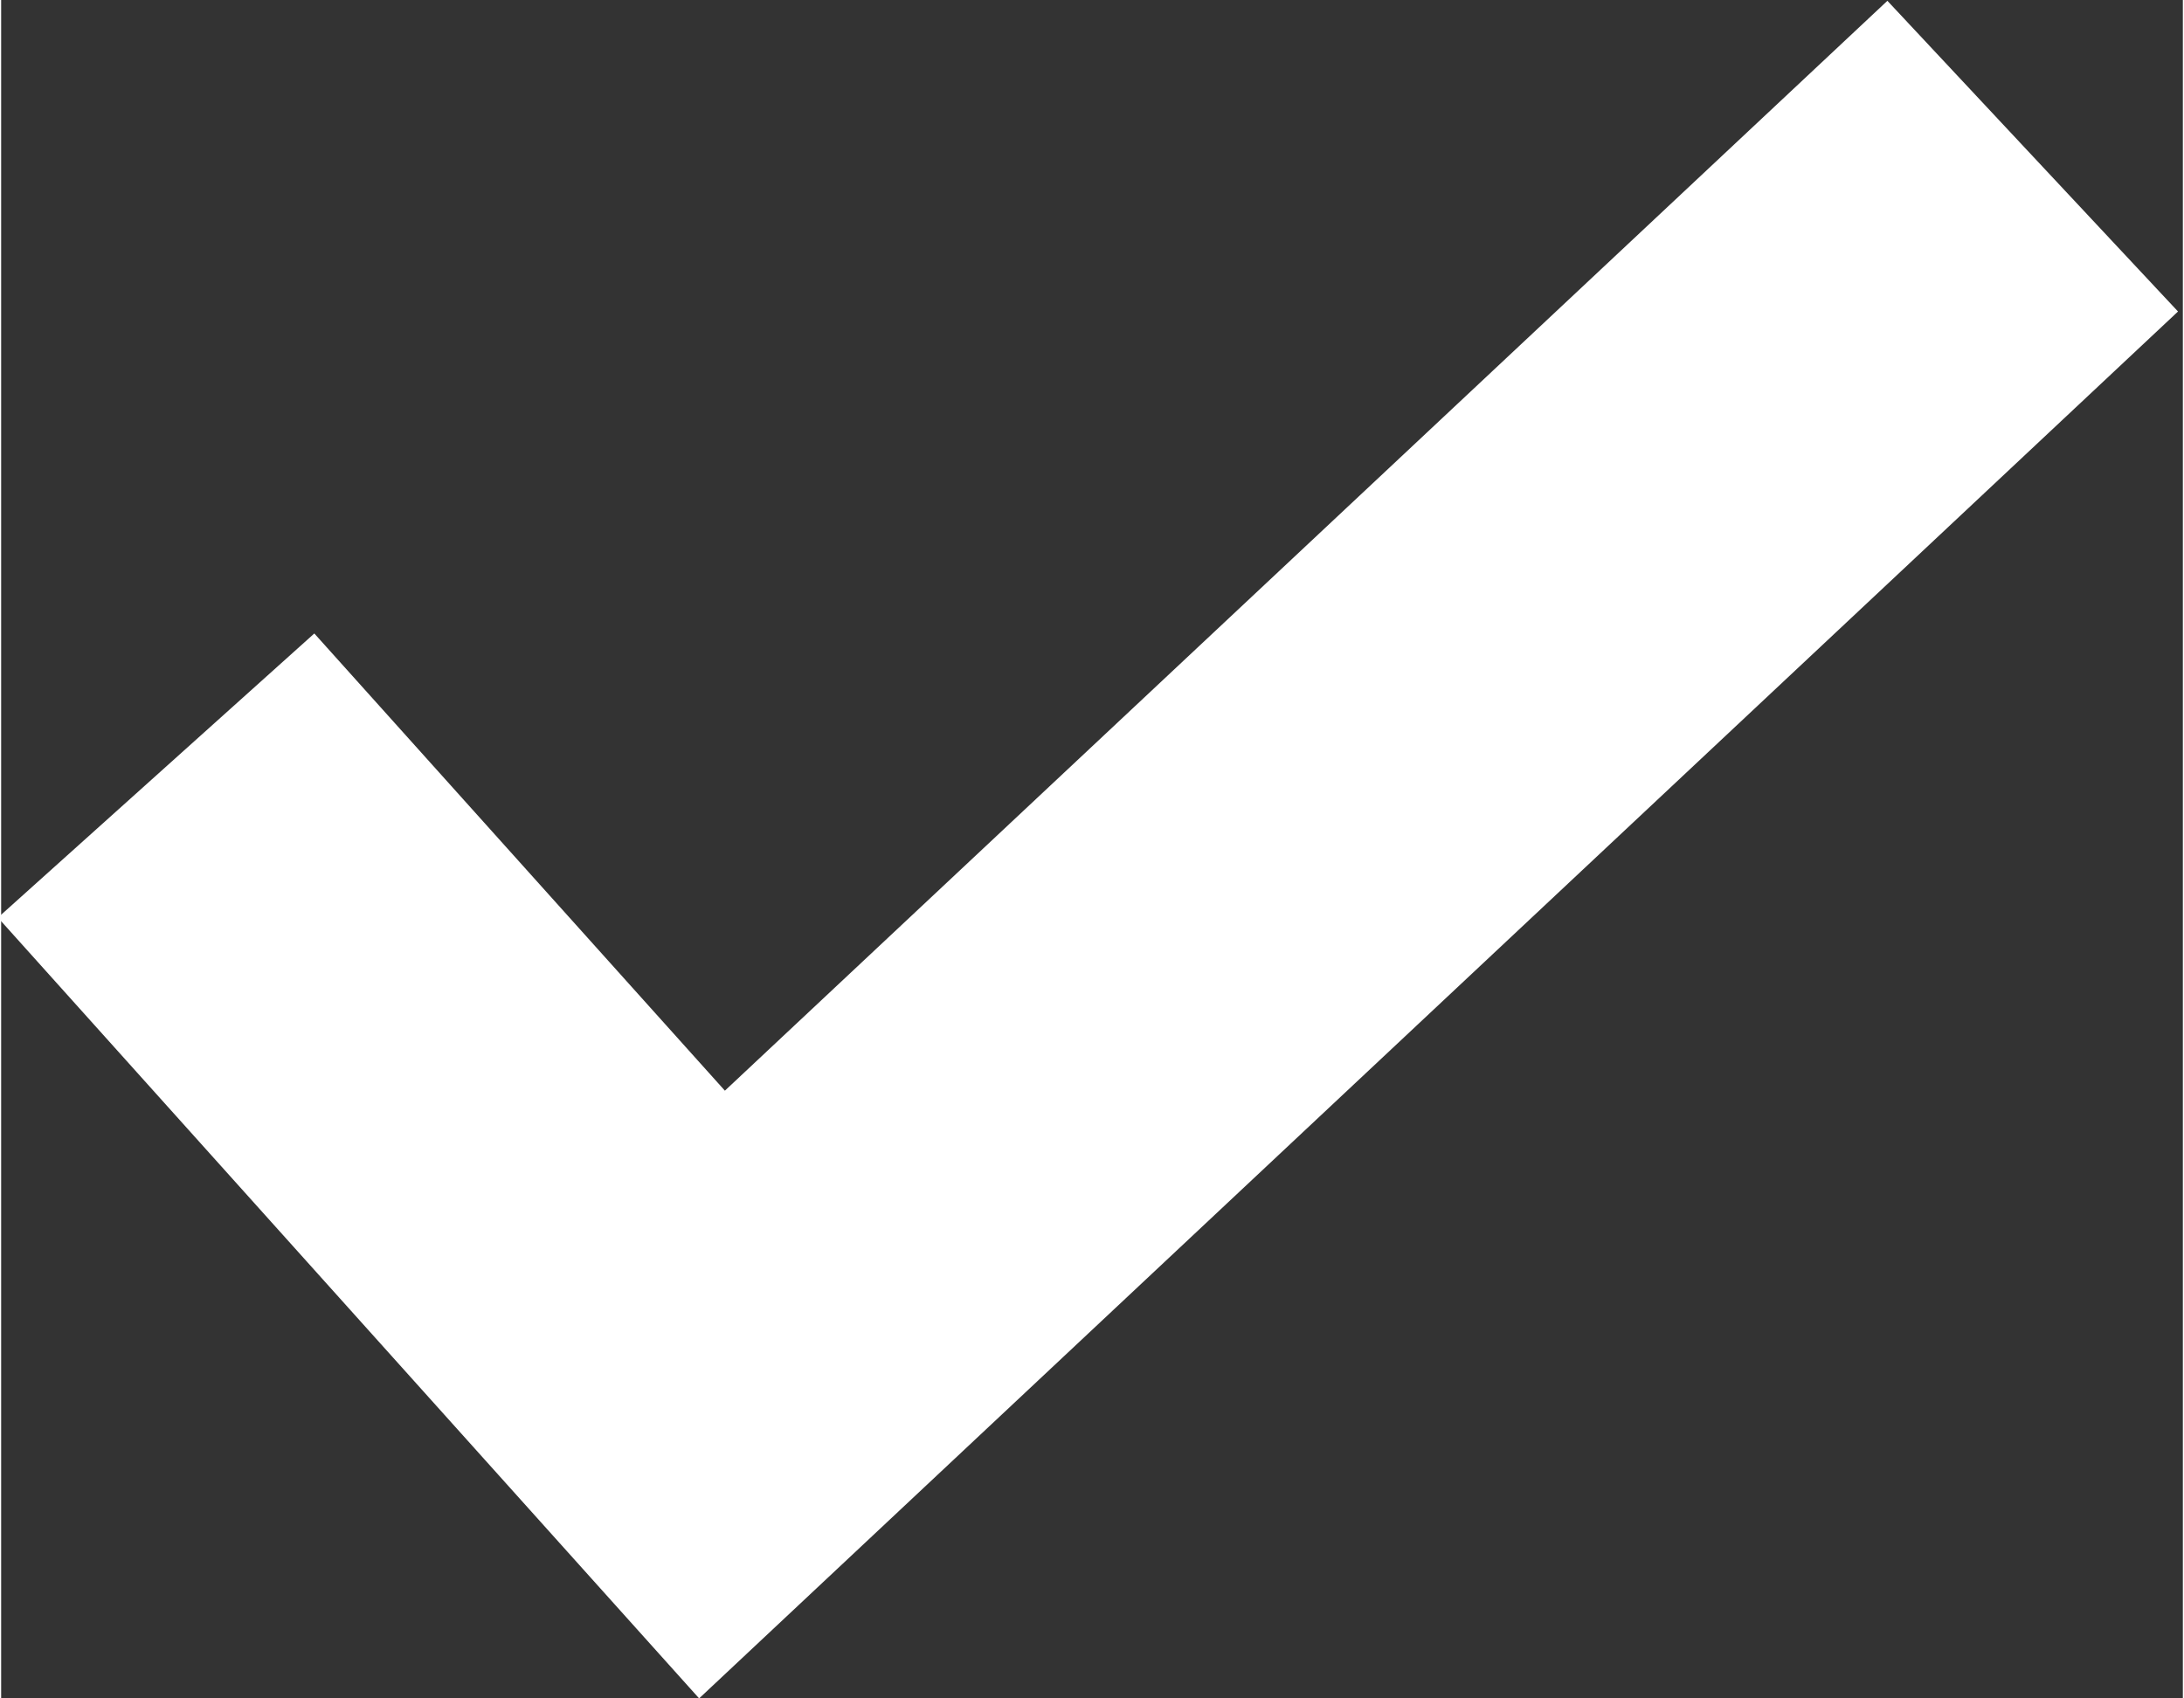 <?xml version="1.0" encoding="UTF-8" standalone="no"?><svg xmlns="http://www.w3.org/2000/svg" xmlns:xlink="http://www.w3.org/1999/xlink" fill="#000000" height="21" preserveAspectRatio="xMidYMid meet" version="1" viewBox="2.5 5.5 27.1 21.1" width="27" zoomAndPan="magnify"><rect x="2.5" y="5.5" width="27.1" height="21.1" fill="#333333" stroke="none"/><g><g id="change1_1"><path d="M11.17 26.6L2.46 16.9 6.39 13.37 11.49 19.05 25.93 5.51 29.54 9.37z" fill="#ffffff"/></g></g></svg>